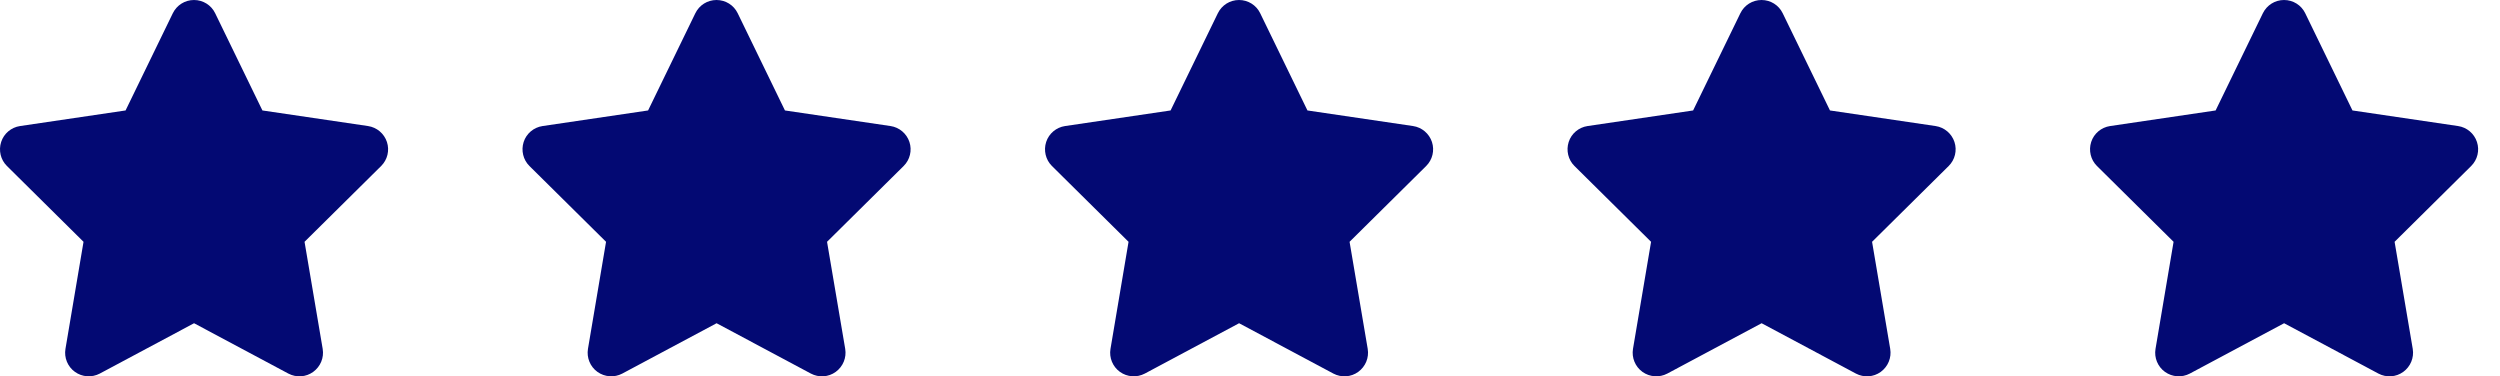 <svg xmlns="http://www.w3.org/2000/svg" width="93" height="14" viewBox="0 0 93 14" fill="none"><path d="M8.004 0.492C7.859 0.191 7.553 0 7.217 0C6.88 0 6.577 0.191 6.429 0.492L4.671 4.109L0.745 4.689C0.417 4.738 0.144 4.968 0.043 5.282C-0.059 5.597 0.023 5.944 0.259 6.176L3.107 8.995L2.435 12.979C2.38 13.307 2.517 13.64 2.788 13.834C3.058 14.028 3.416 14.053 3.712 13.897L7.219 12.024L10.727 13.897C11.023 14.053 11.381 14.031 11.651 13.834C11.922 13.637 12.059 13.307 12.004 12.979L11.329 8.995L14.178 6.176C14.413 5.944 14.498 5.597 14.394 5.282C14.29 4.968 14.019 4.738 13.691 4.689L9.762 4.109L8.004 0.492Z" fill="#030973"></path><path d="M27.442 0.492C27.297 0.191 26.991 0 26.654 0C26.318 0 26.014 0.191 25.867 0.492L24.109 4.109L20.183 4.689C19.855 4.738 19.581 4.968 19.48 5.282C19.379 5.597 19.461 5.944 19.696 6.176L22.545 8.995L21.872 12.979C21.818 13.307 21.954 13.64 22.225 13.834C22.496 14.028 22.854 14.053 23.149 13.897L26.657 12.024L30.165 13.897C30.46 14.053 30.818 14.031 31.089 13.834C31.36 13.637 31.496 13.307 31.442 12.979L30.766 8.995L33.615 6.176C33.85 5.944 33.935 5.597 33.831 5.282C33.727 4.968 33.456 4.738 33.129 4.689L29.2 4.109L27.442 0.492Z" fill="#030973"></path><path d="M46.879 0.492C46.734 0.191 46.428 0 46.092 0C45.755 0 45.452 0.191 45.304 0.492L43.546 4.109L39.62 4.689C39.292 4.738 39.019 4.968 38.917 5.282C38.816 5.597 38.898 5.944 39.133 6.176L41.982 8.995L41.31 12.979C41.255 13.307 41.392 13.64 41.662 13.834C41.933 14.028 42.291 14.053 42.587 13.897L46.094 12.024L49.602 13.897C49.897 14.053 50.256 14.031 50.526 13.834C50.797 13.637 50.934 13.307 50.879 12.979L50.204 8.995L53.053 6.176C53.288 5.944 53.372 5.597 53.269 5.282C53.165 4.968 52.894 4.738 52.566 4.689L48.637 4.109L46.879 0.492Z" fill="#030973"></path><path d="M66.316 0.492C66.171 0.191 65.865 0 65.529 0C65.193 0 64.889 0.191 64.742 0.492L62.984 4.109L59.057 4.689C58.729 4.738 58.456 4.968 58.355 5.282C58.254 5.597 58.336 5.944 58.571 6.176L61.42 8.995L60.747 12.979C60.693 13.307 60.829 13.64 61.1 13.834C61.37 14.028 61.729 14.053 62.024 13.897L65.532 12.024L69.04 13.897C69.335 14.053 69.693 14.031 69.964 13.834C70.234 13.637 70.371 13.307 70.316 12.979L69.641 8.995L72.49 6.176C72.725 5.944 72.81 5.597 72.706 5.282C72.602 4.968 72.331 4.738 72.003 4.689L68.075 4.109L66.316 0.492Z" fill="#030973"></path><path d="M85.754 0.492C85.609 0.191 85.303 0 84.966 0C84.63 0 84.327 0.191 84.179 0.492L82.421 4.109L78.495 4.689C78.167 4.738 77.893 4.968 77.792 5.282C77.691 5.597 77.773 5.944 78.008 6.176L80.857 8.995L80.185 12.979C80.13 13.307 80.267 13.64 80.537 13.834C80.808 14.028 81.166 14.053 81.461 13.897L84.969 12.024L88.477 13.897C88.772 14.053 89.13 14.031 89.401 13.834C89.672 13.637 89.808 13.307 89.754 12.979L89.079 8.995L91.927 6.176C92.162 5.944 92.247 5.597 92.143 5.282C92.04 4.968 91.769 4.738 91.441 4.689L87.512 4.109L85.754 0.492Z" fill="#030973"></path></svg>